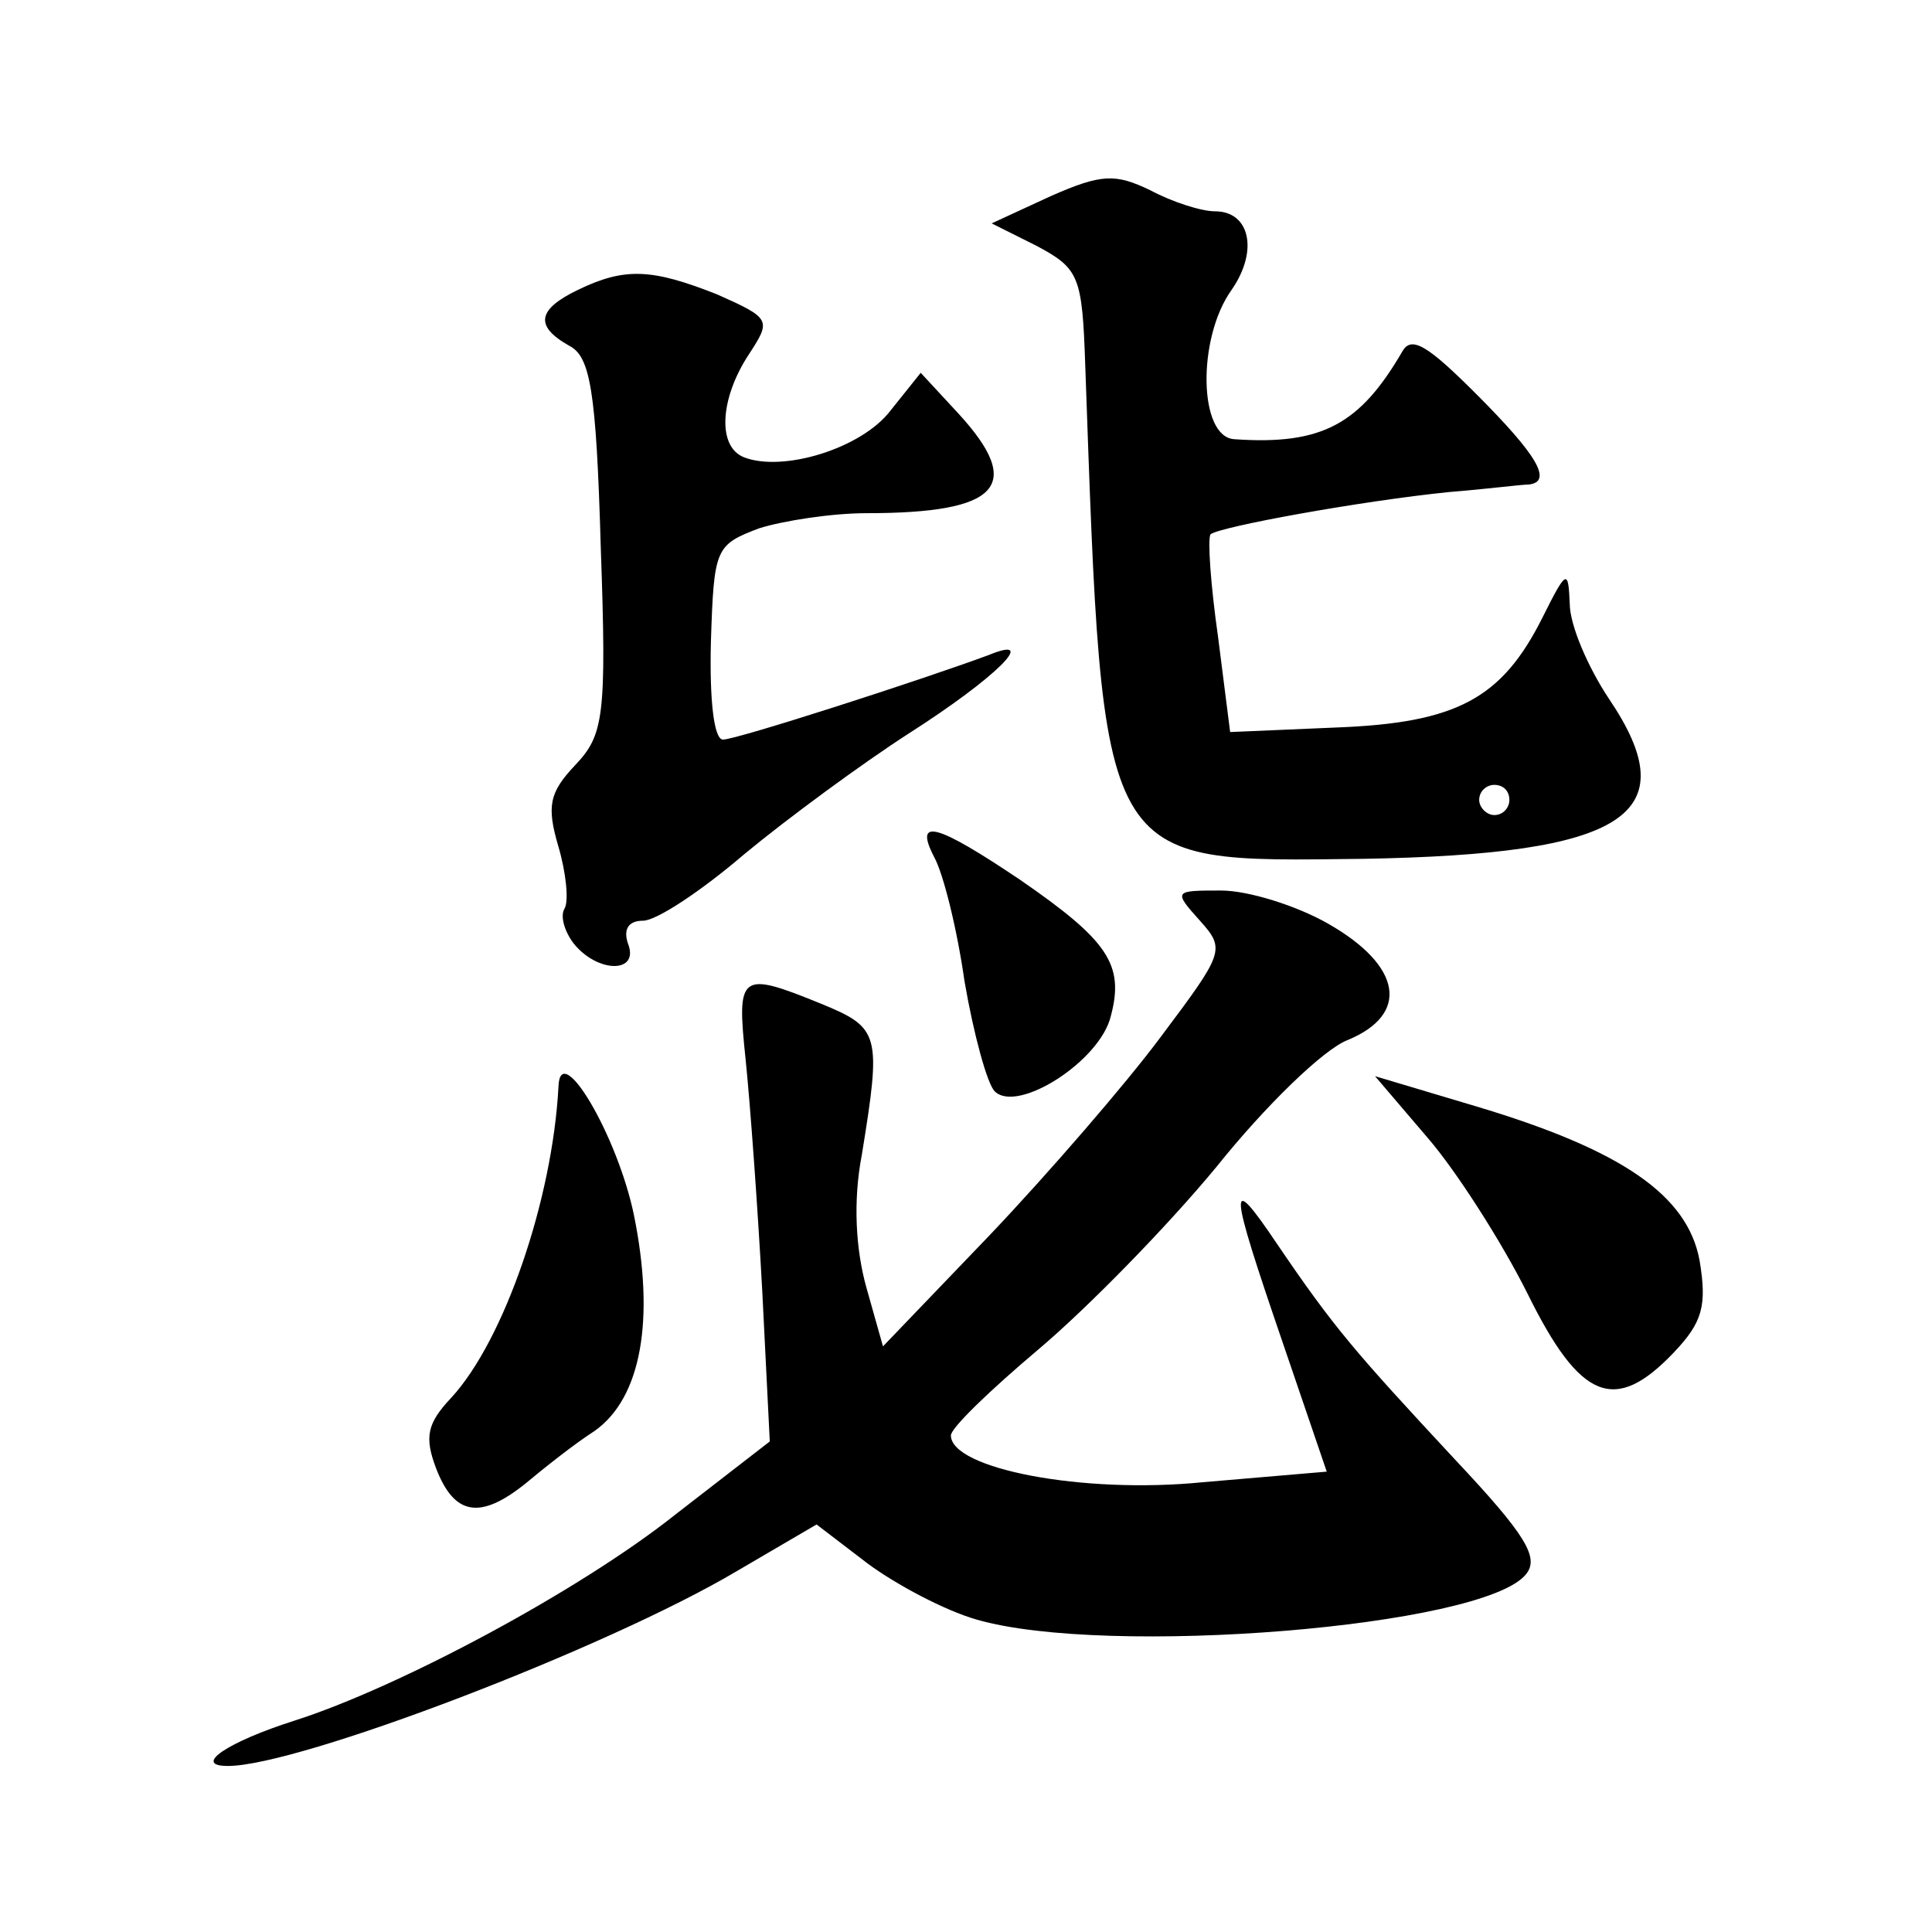 <?xml version="1.0" standalone="no"?>
<!DOCTYPE svg PUBLIC "-//W3C//DTD SVG 20010904//EN"
 "http://www.w3.org/TR/2001/REC-SVG-20010904/DTD/svg10.dtd">
<svg version="1.0" xmlns="http://www.w3.org/2000/svg"
 width="128pt" height="128pt" viewBox="0 0 128 128"
 preserveAspectRatio="xMidYMid meet">
<g transform="translate(0,128) scale(0.1,-0.1)"
fill="#0" stroke="none">
<path d="M696 1150 l-39 -18 30 -15 c28 -15 30 -20 32 -79 12 -336 8 -329 184 -327
174 3 215 29 163 106 -14 21 -26 49 -26 63 -1 23 -2 23 -18 -9 -27 -54 -57 -70
-137 -73 l-70 -3 -8 63 c-5 35 -7 65 -5 68 6 5 99 22 158 28 25 2 48 5 53 5 16
2 5 20 -35 60 -32 32 -43 39 -49 28 -28 -48 -53 -62 -111 -58 -24 1 -25 67 -2 99
18 26 12 52 -11 52 -9 0 -28 6 -43 14 -23 11 -32 11 -66 -4z m304 -400 c0 -5 -4
-10 -10 -10 -5 0 -10 5 -10 10 0 6 5 10 10 10 6 0 10 -4 10 -10z M383 1088 c-27
-13 -29 -24 -6 -37 14 -7 18 -29 21 -133 4 -113 2 -125 -17 -145 -17 -18 -19 -27
-11 -54 5 -17 7 -36 4 -41 -3 -5 0 -15 6 -23 16 -20 44 -20 36 0 -3 9 0 15 10 15
9 0 39 20 67 44 29 24 78 60 109 80 58 37 87 66 53 52 -46 -17 -167 -56 -176 -56
-6 0 -9 26 -8 65 2 62 3 64 32 75 16 5 48 10 71 10 88 0 105 18 61 66 l-25 27 -20
-25 c-19 -25 -71 -41 -97 -31 -18 7 -16 39 3 68 15 23 15 24 -21 40 -43 17 -61
18 -92 3z M619 712 c6 -11 15 -47 20 -82 6 -35 15 -68 20 -73 15 -15 70 20 77 50
9 34 -2 50 -60 90 -55 37 -71 42 -57 15z M795 670 c17 -19 16 -21 -26 -77 -23 -31
-75 -91 -113 -131 l-71 -74 -11 39 c-7 25 -9 57 -3 88 13 80 12 84 -27 100 -54
22 -56 20 -50 -37 3 -29 8 -98 11 -153 l5 -100 -62 -48 c-64 -51 -184 -115 -253
-137 -44 -14 -68 -30 -44 -30 47 0 251 78 337 129 l53 31 34 -26 c19 -14 51 -31
72 -37 86 -25 336 -5 364 30 9 11 0 26 -47 76 -66 71 -80 87 -118 143 -33 49 -32
39 4 -66 l29 -85 -82 -7 c-80 -8 -167 9 -167 31 0 5 26 30 58 57 32 27 85 81 118
121 32 40 71 78 87 84 41 17 36 49 -13 77 -21 12 -53 22 -71 22 -31 0 -32 0 -14
-20z M370 560 c-4 -75 -36 -168 -71 -206 -16 -17 -18 -26 -10 -47 12 -31 29 -34
59 -10 12 10 32 26 46 35 31 22 40 74 26 143 -11 53 -49 117 -50 85z M946 526 c19
-22 49 -69 66 -103 35 -71 58 -80 97 -39 19 20 22 31 17 61 -8 43 -51 73 -148 102
l-67 20 35 -41z"/>
</g>
</svg>
